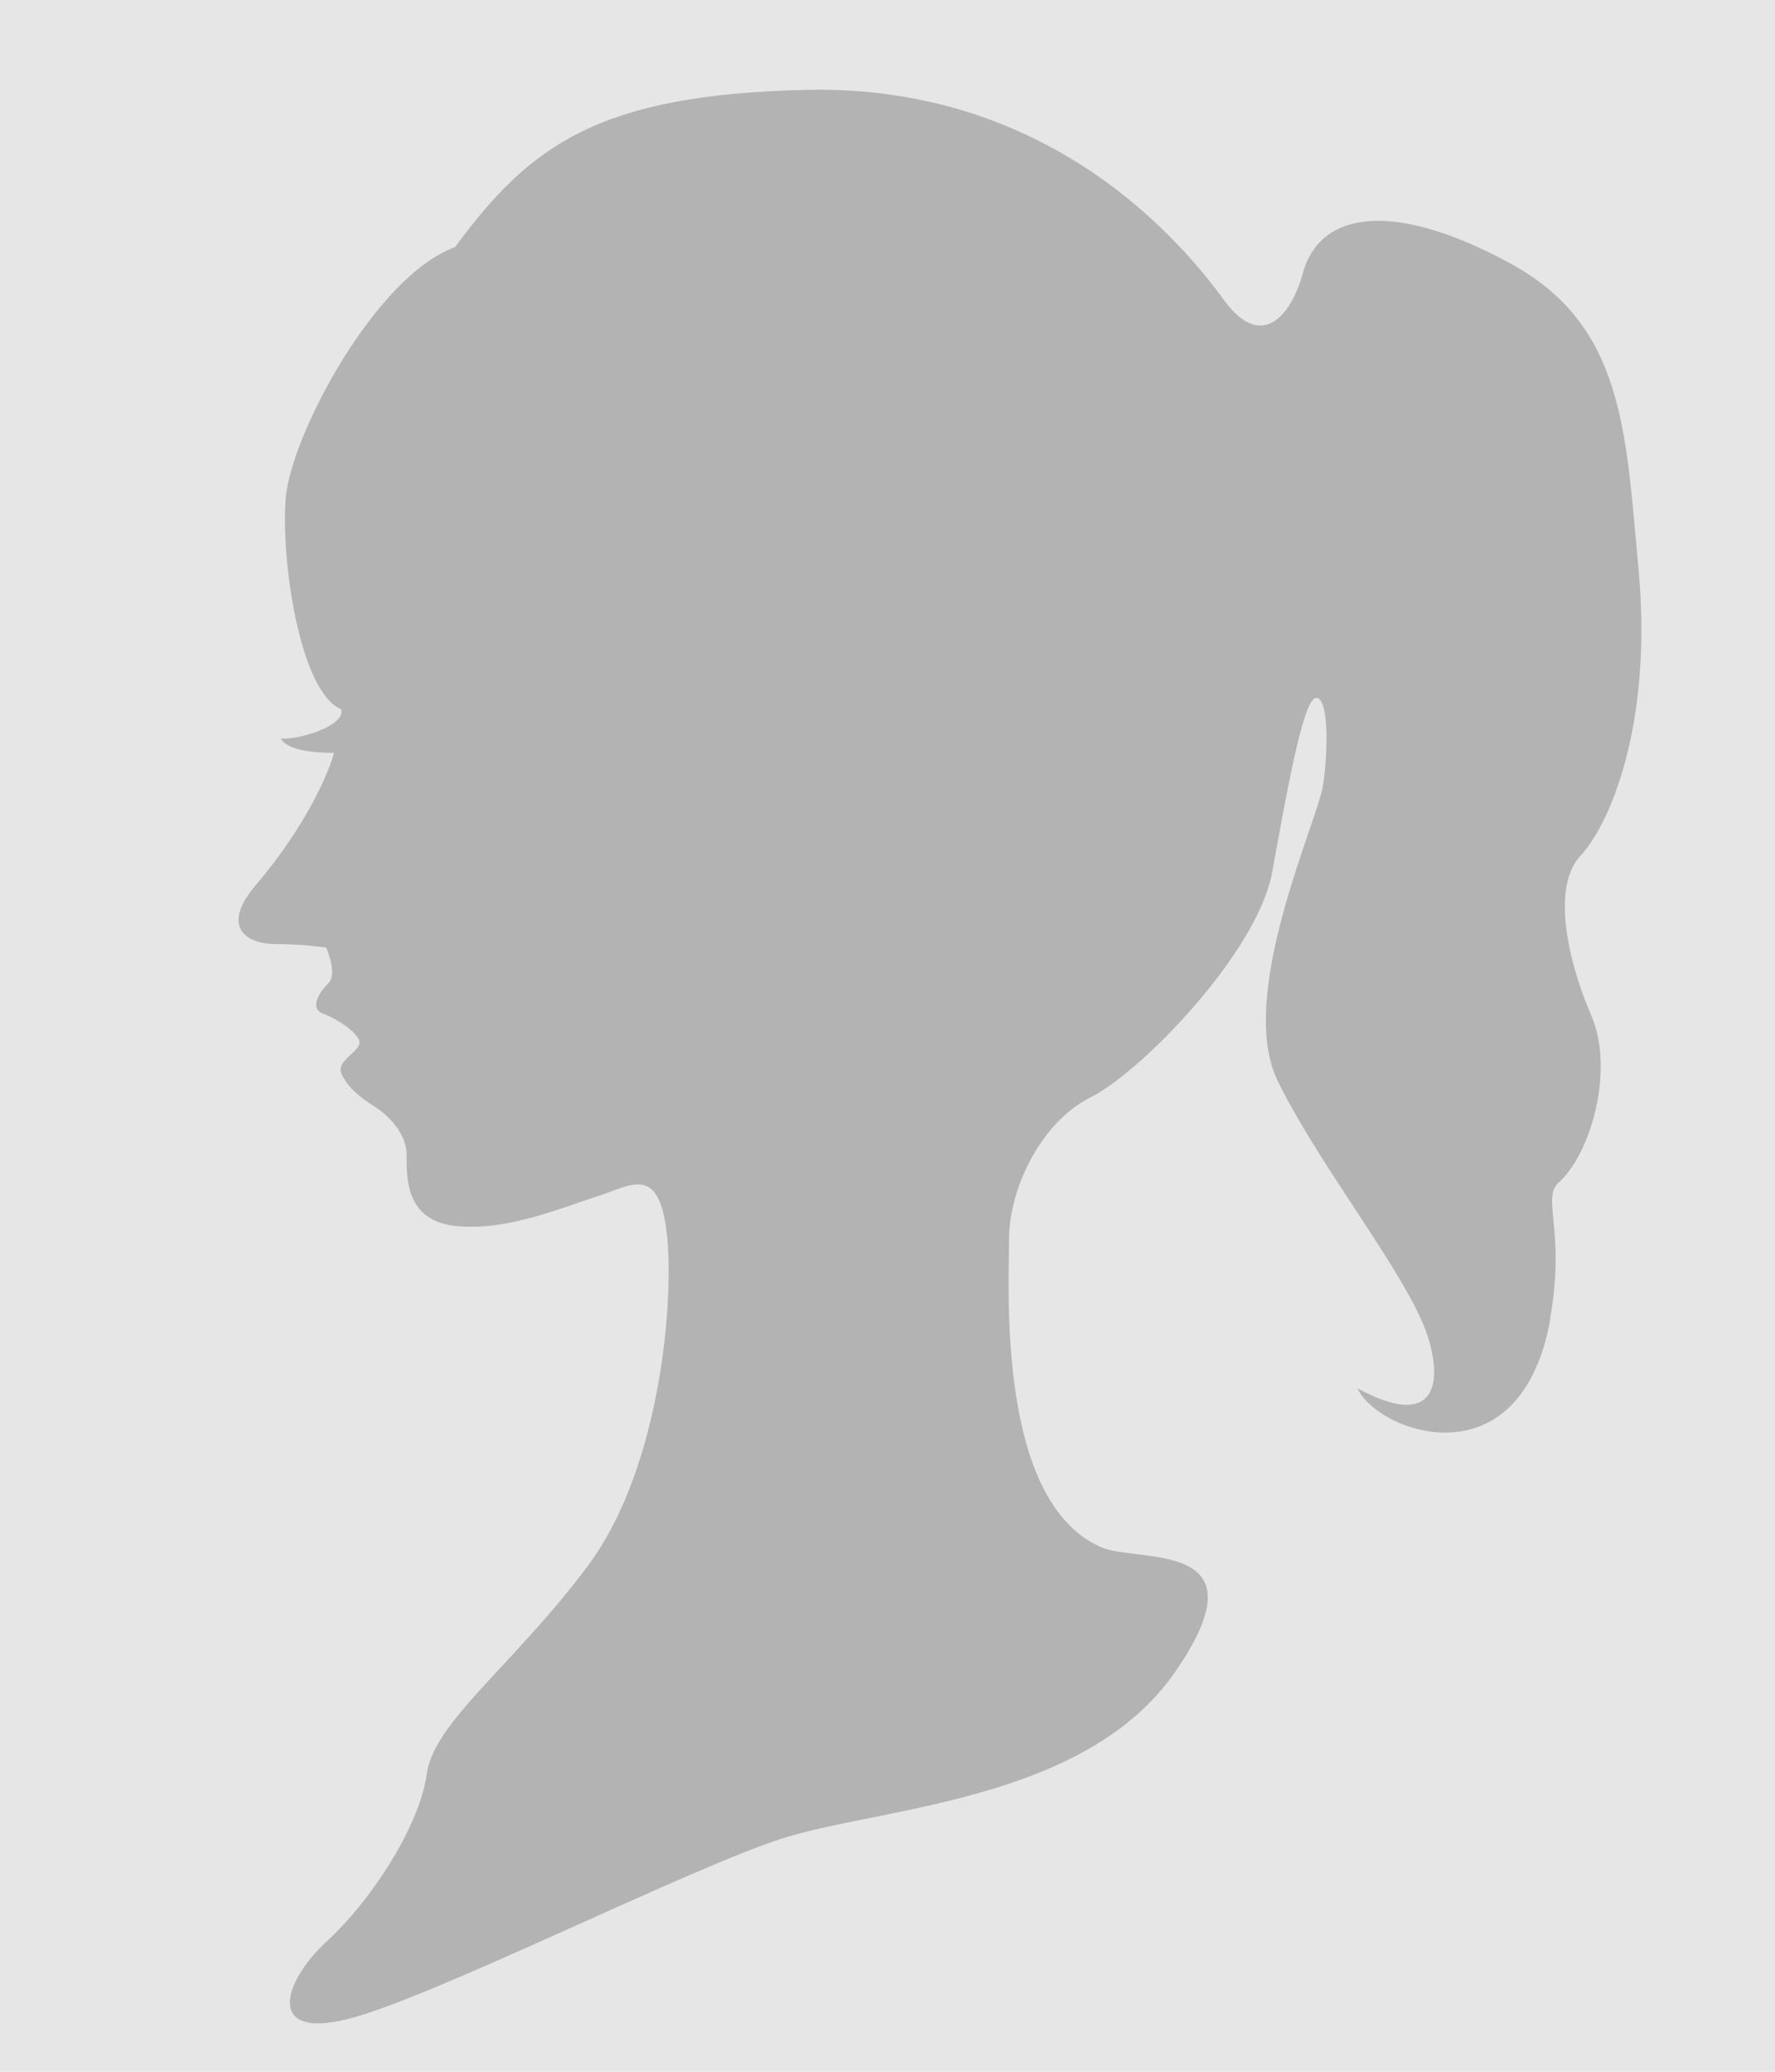 <svg xmlns="http://www.w3.org/2000/svg" width="180" height="210" data-name="レイヤー 2"><g data-name="レイヤー 1"><path d="M0 0h180v210H0z" style="fill:#e6e6e6"/><path d="M157.2 133.61c1.58-8.92-.9-12.17.86-13.74 3.25-2.88 5.7-11.41 3.31-16.93s-4.05-13.06-1.1-16.19c2.94-3.13 7.36-13.25 5.89-29.07-1.29-13.92-1.47-24.65-12.88-30.91s-19.32-5.7-21.16.92c-1.3 4.68-4.35 7.73-7.97 2.76-7.49-10.28-21.34-21.83-42.44-21.34s-27.96 5.64-35.57 15.94c-8.09 2.94-16.68 19.13-17.17 25.51s1.47 19.62 5.64 21.34c.49 1.72-4.66 3.19-6.13 2.94.49.98 2.45 1.47 5.4 1.47-.98 3.43-3.98 8.79-7.91 13.37-3.68 4.29-.98 6.01 1.96 6.01s5.15.37 5.15.37 1.17 2.64.25 3.56-2.02 2.57-.55 3.13c1.47.55 3.68 2.02 3.68 2.94s-2.39 1.84-1.84 3.13 1.84 2.39 3.31 3.31 3.31 2.76 3.31 4.97-.18 6.62 4.97 7.17 10.67-1.84 14.17-2.94 6.26-3.31 7.17 3.13c.92 6.44-.37 24.1-7.91 34.22S44 174.5 43.27 179.84c-.74 5.34-5.7 12.88-10.12 16.93s-6.26 9.94 2.02 7.91c8.28-2.02 33.85-14.9 43.79-18.21s31.09-3.68 40.29-17.11-3.8-10.9-7.54-12.51c-10.67-4.6-9.38-26.31-9.38-31.28s3.13-11.77 8.28-14.35c5.15-2.57 16.93-14.72 18.4-22.81 1.47-8.1 3.13-17.48 4.42-17.66s1.29 5.15.74 8.83-8.83 21.34-4.6 29.99 13.16 19.72 15.15 25.7c1.66 4.97.86 9.75-7.05 5.46 1.96 4.42 16.56 9.87 19.56-7.11" style="fill:#b3b3b3"/></g></svg>
